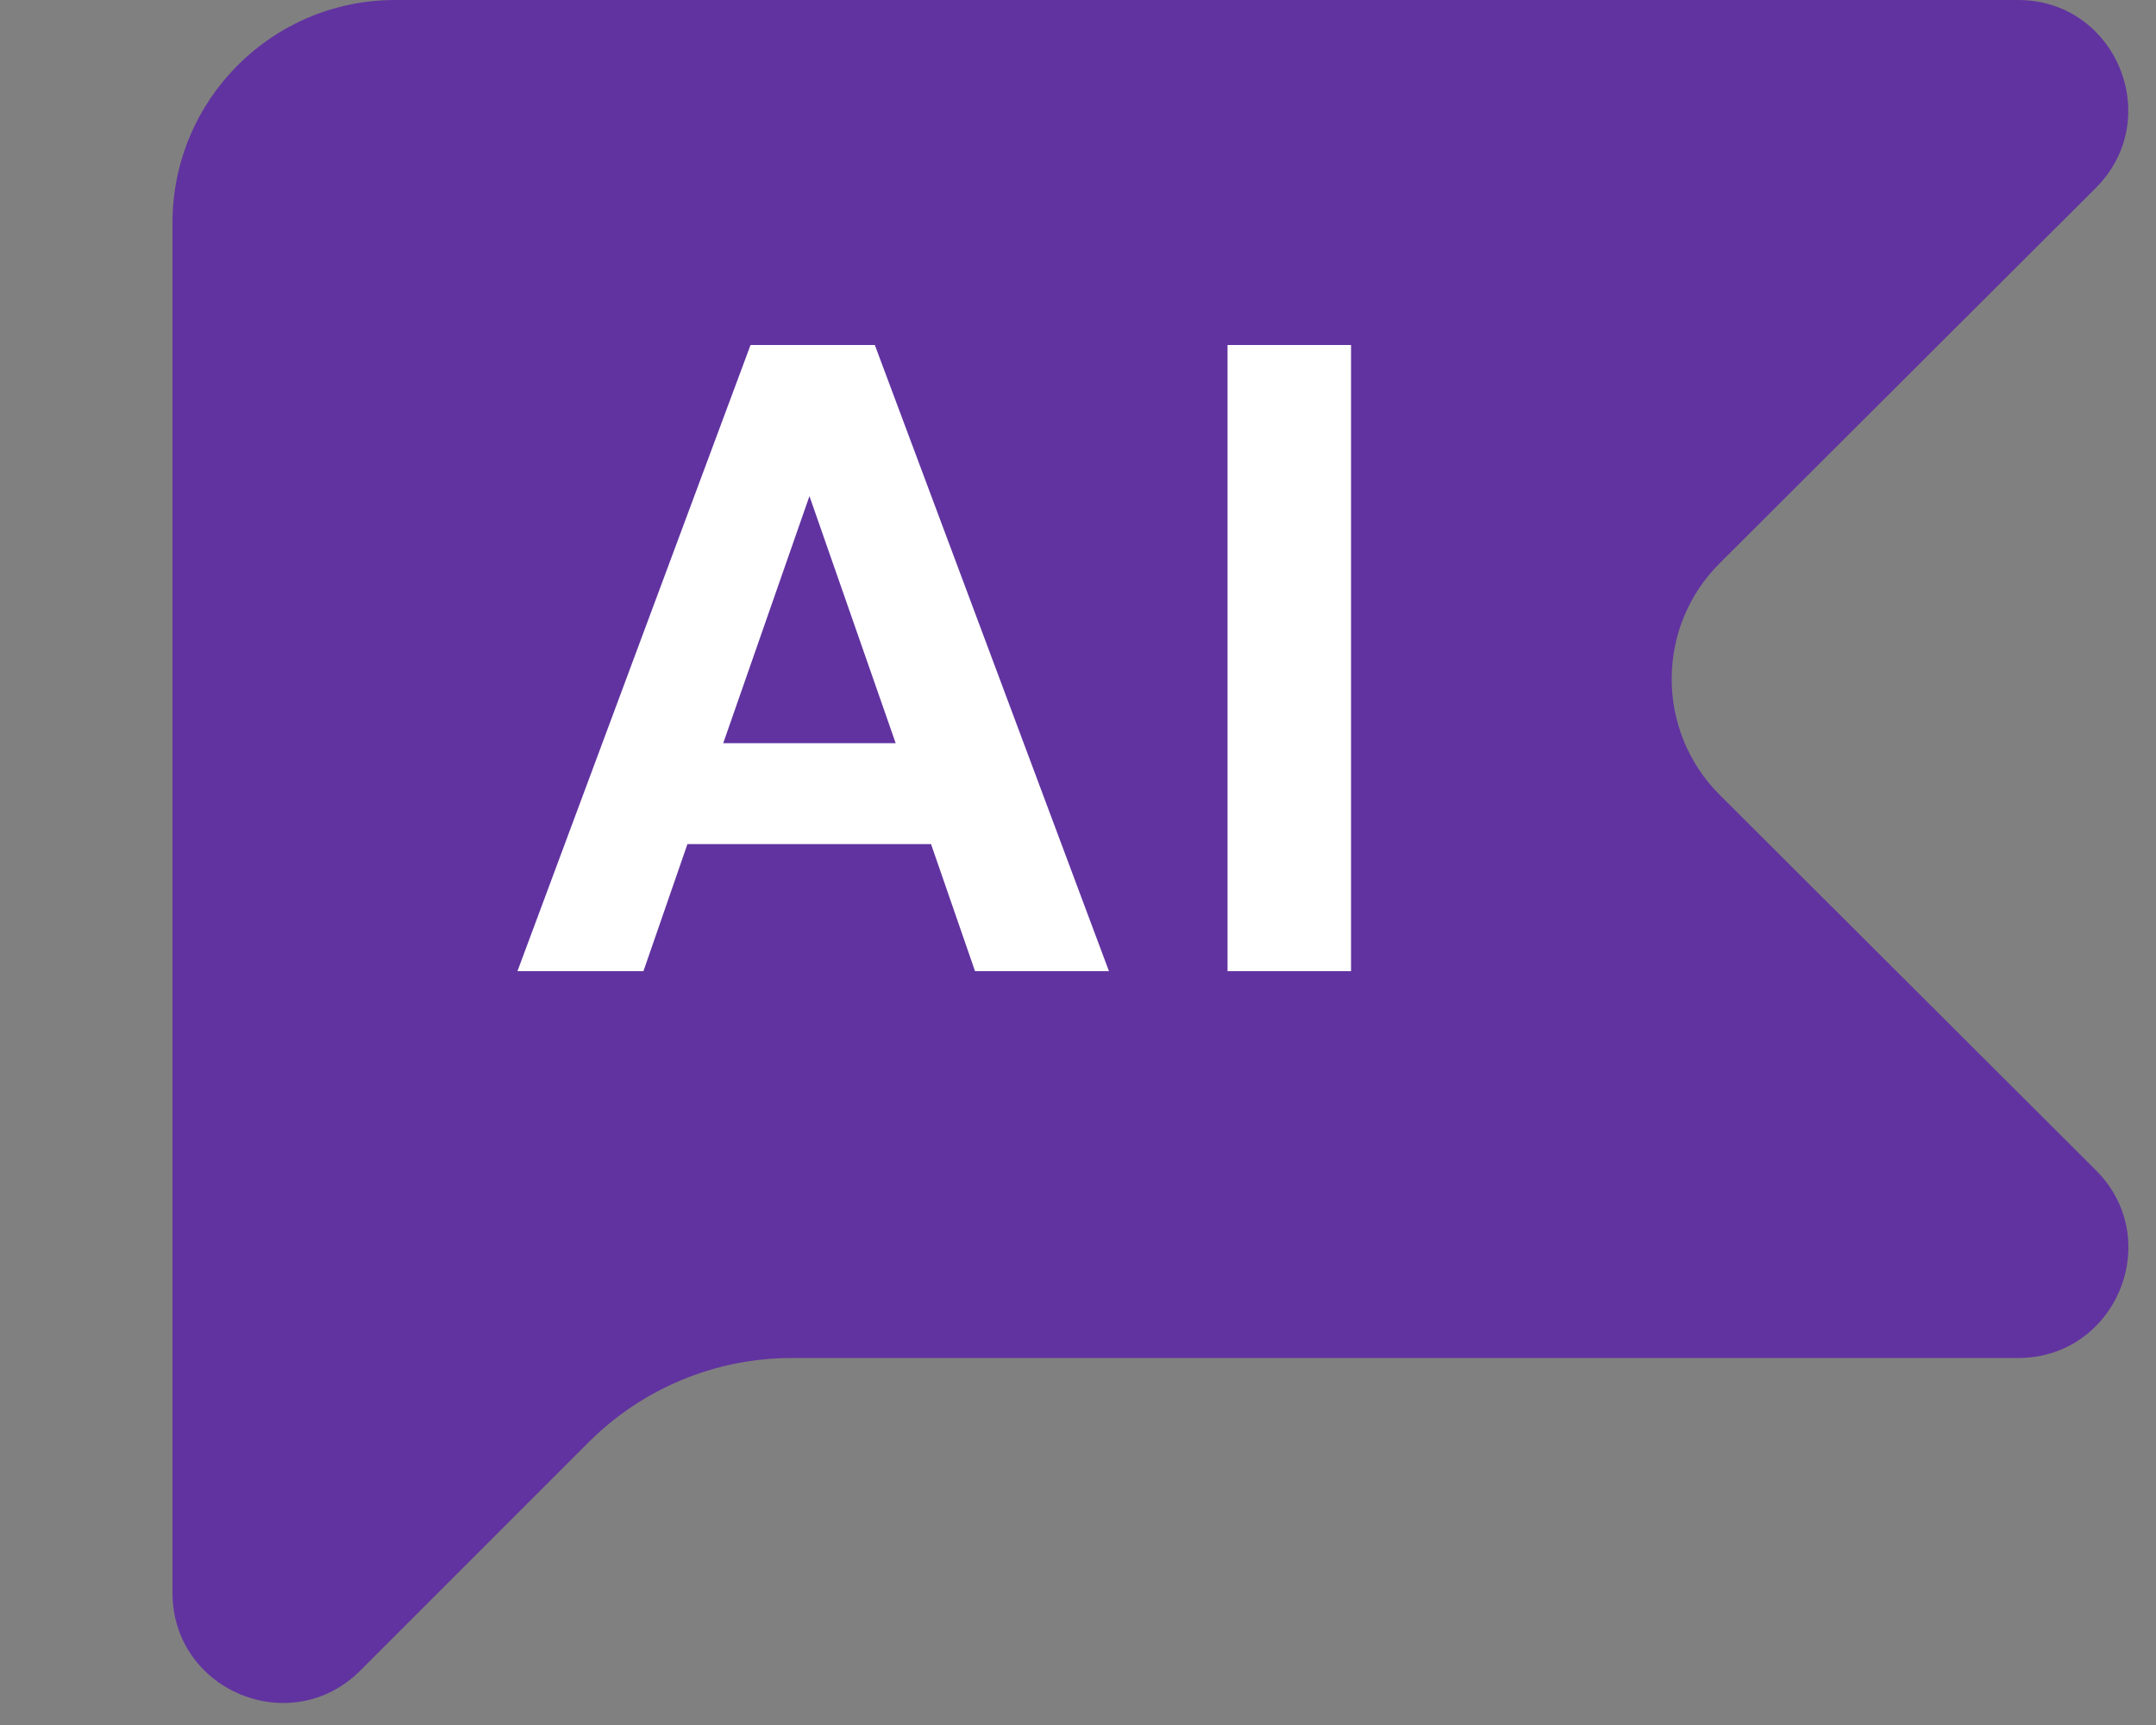 <svg width="25" height="20" viewBox="0 0 25 20" fill="none" xmlns="http://www.w3.org/2000/svg">
<rect x="0" y="0" width="25" height="20" fill="#808080" stroke="none"/>
<path d="M9.183 15.745C8.297 15.745 7.451 16.096 6.823 16.724L4.178 19.369C3.375 20.172 2 19.603 2 18.466V2.579C2.003 1.154 3.157 0 4.582 0H23.4C24.537 0 25.106 1.375 24.302 2.179L19.942 6.529C19.198 7.269 19.198 8.476 19.942 9.217L24.302 13.567C25.109 14.37 24.537 15.745 23.4 15.745H9.183Z" fill="#6133A0"/>
<path d="M14.234 11.26H15.666V4H14.234V11.26Z" fill="white"/>
<path fill-rule="evenodd" clip-rule="evenodd" d="M10.144 4H8.703L6 11.26H7.461L7.971 9.787H10.796L11.306 11.26H12.859L10.144 4ZM9.386 5.752L10.386 8.617H8.386L9.386 5.752Z" fill="white"/>
</svg>
